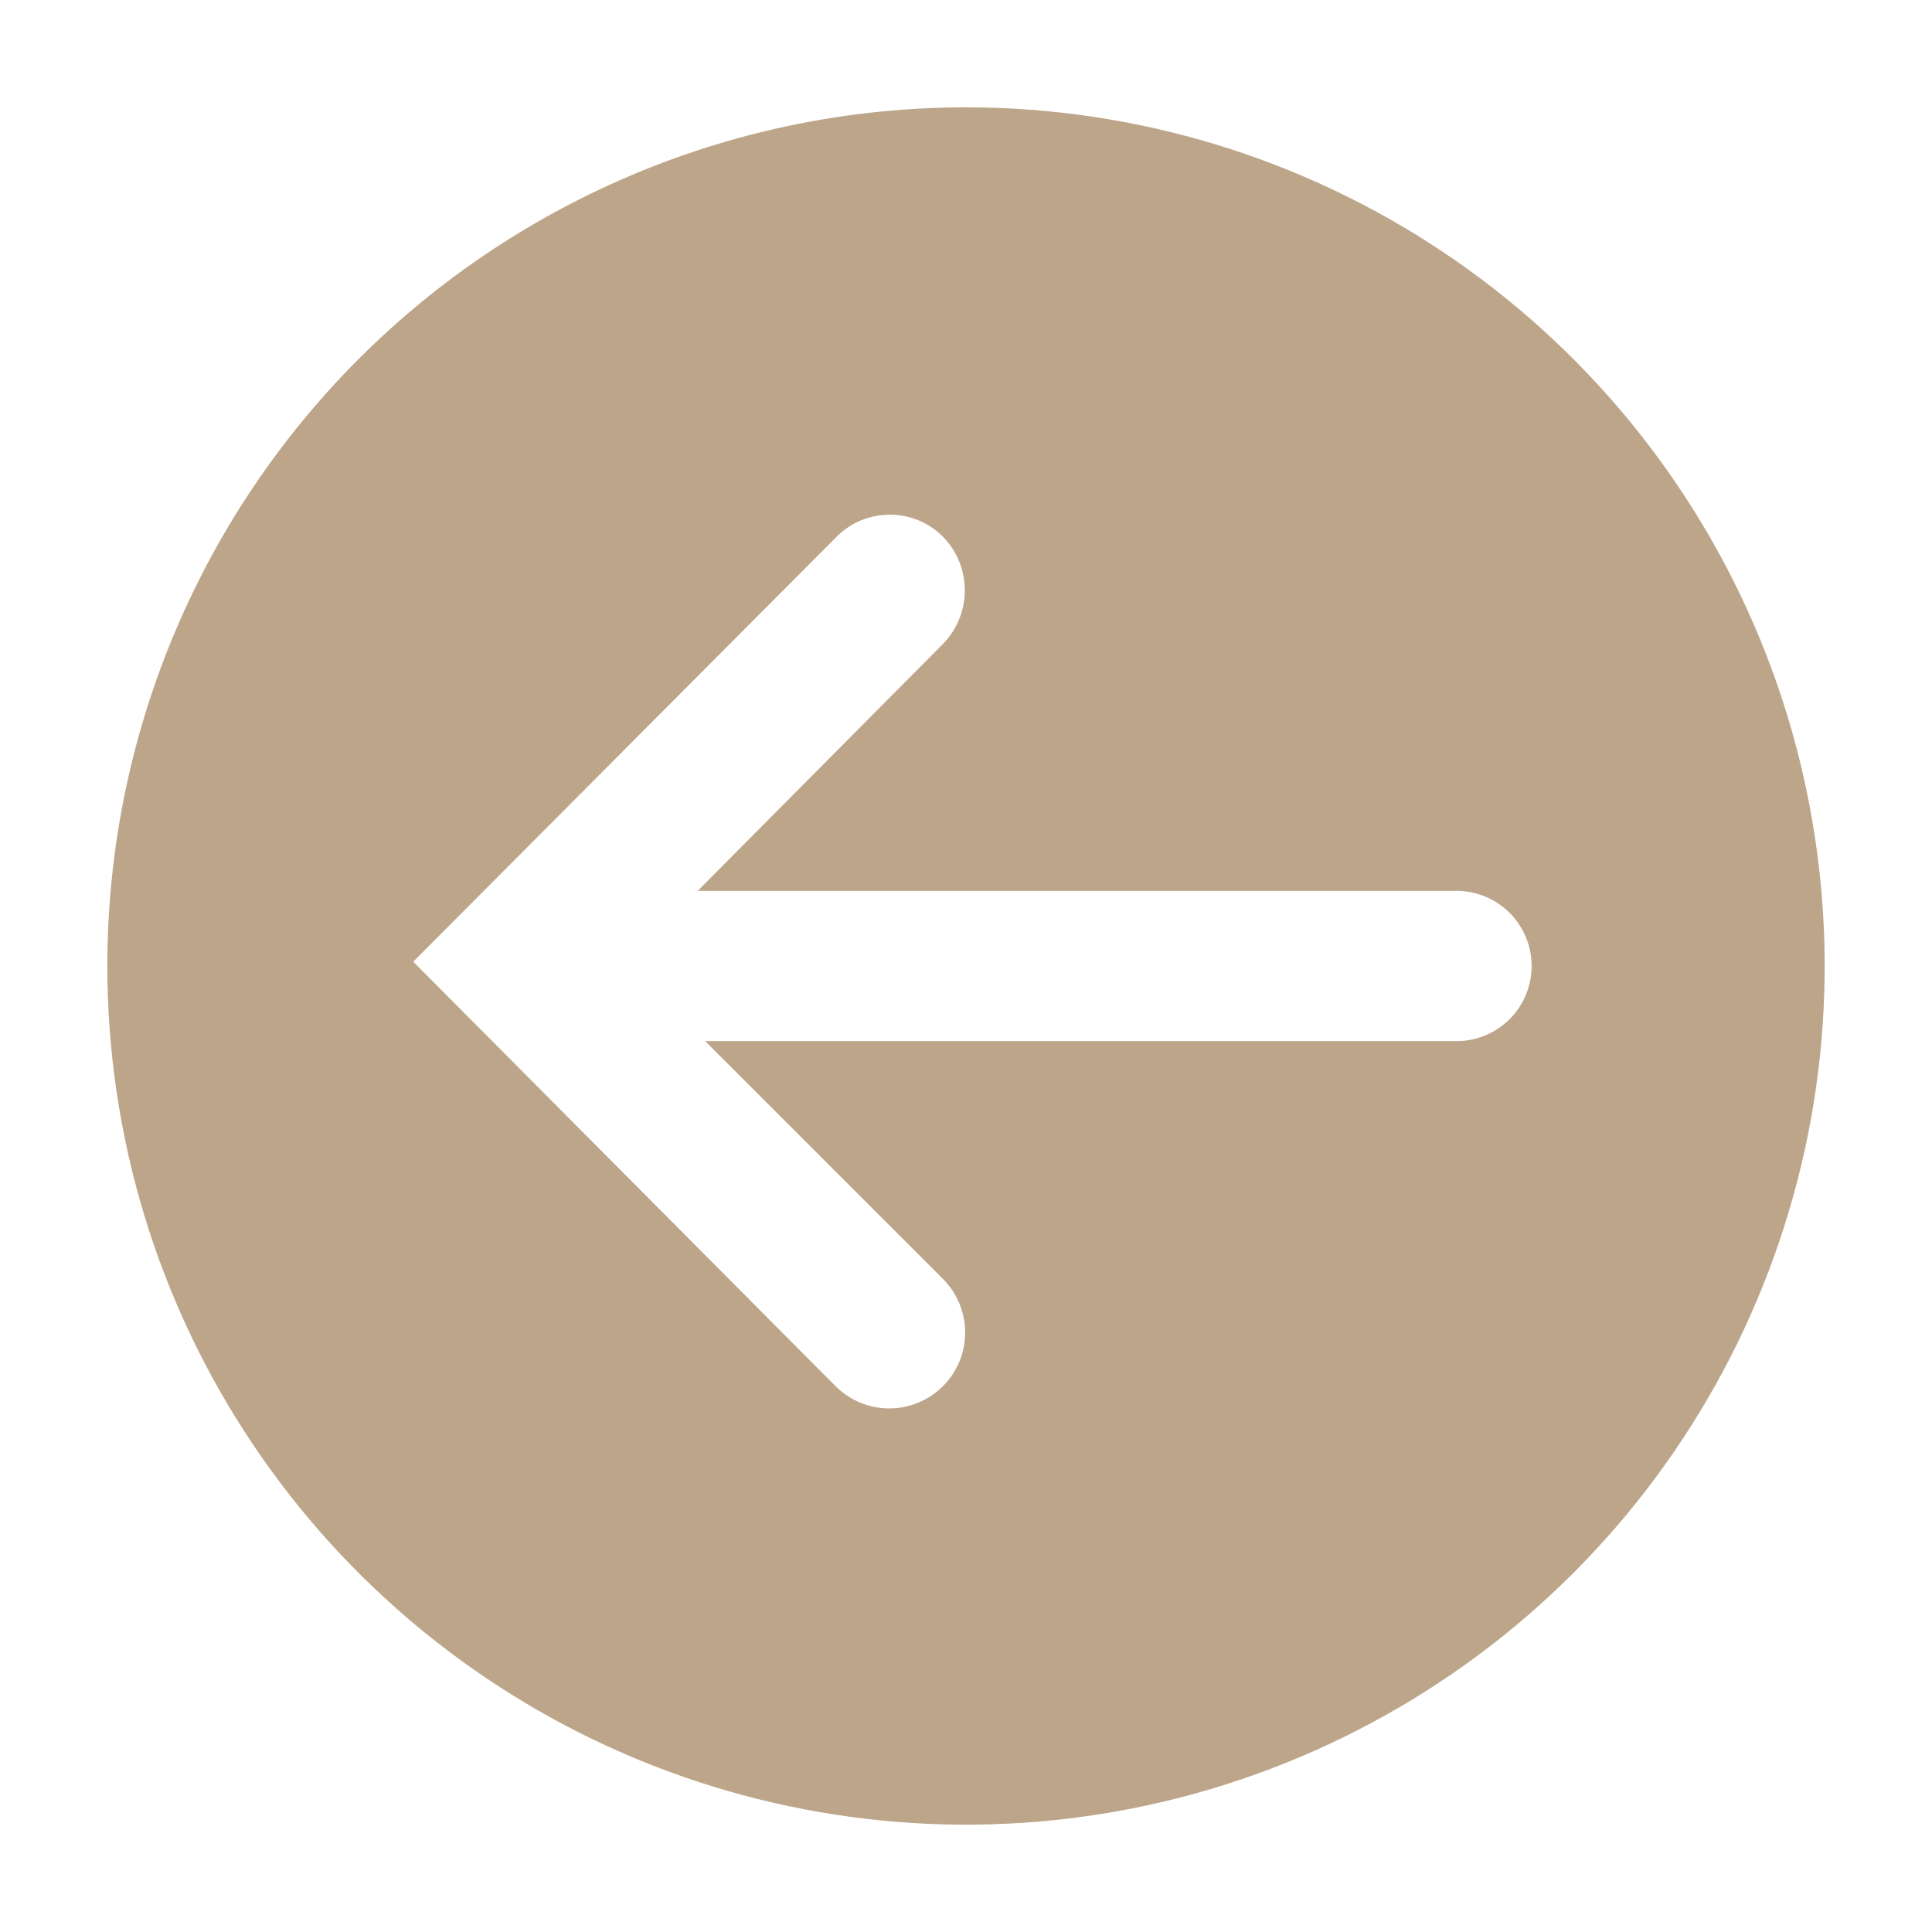 <?xml version="1.0" encoding="UTF-8"?> <svg xmlns="http://www.w3.org/2000/svg" width="36" height="36" viewBox="0 0 36 36" fill="none"><path d="M2 18C2 21.165 2.938 24.258 4.696 26.889C6.455 29.52 8.953 31.571 11.877 32.782C14.801 33.993 18.018 34.31 21.121 33.693C24.225 33.075 27.076 31.551 29.314 29.314C31.551 27.076 33.075 24.225 33.693 21.121C34.31 18.018 33.993 14.801 32.782 11.877C31.571 8.953 29.52 6.455 26.889 4.696C24.258 2.938 21.165 2 18 2C13.757 2 9.687 3.686 6.686 6.686C3.686 9.687 2 13.757 2 18ZM17.57 10C17.831 10.267 17.978 10.626 17.978 11C17.978 11.374 17.831 11.733 17.57 12L13 16.6L27.14 16.6C27.511 16.6 27.867 16.747 28.13 17.01C28.392 17.273 28.54 17.629 28.54 18C28.54 18.371 28.392 18.727 28.13 18.99C27.867 19.253 27.511 19.4 27.14 19.4L13.14 19.4L17.57 23.83C17.835 24.095 17.984 24.455 17.984 24.83C17.984 25.205 17.835 25.565 17.57 25.83C17.305 26.095 16.945 26.244 16.57 26.244C16.195 26.244 15.835 26.095 15.57 25.83L7.7 17.92L15.59 10C15.72 9.87 15.874 9.767 16.044 9.696C16.214 9.626 16.396 9.59 16.58 9.59C16.764 9.59 16.946 9.626 17.116 9.696C17.286 9.767 17.44 9.87 17.57 10Z" fill="#BDA58A"></path></svg> 